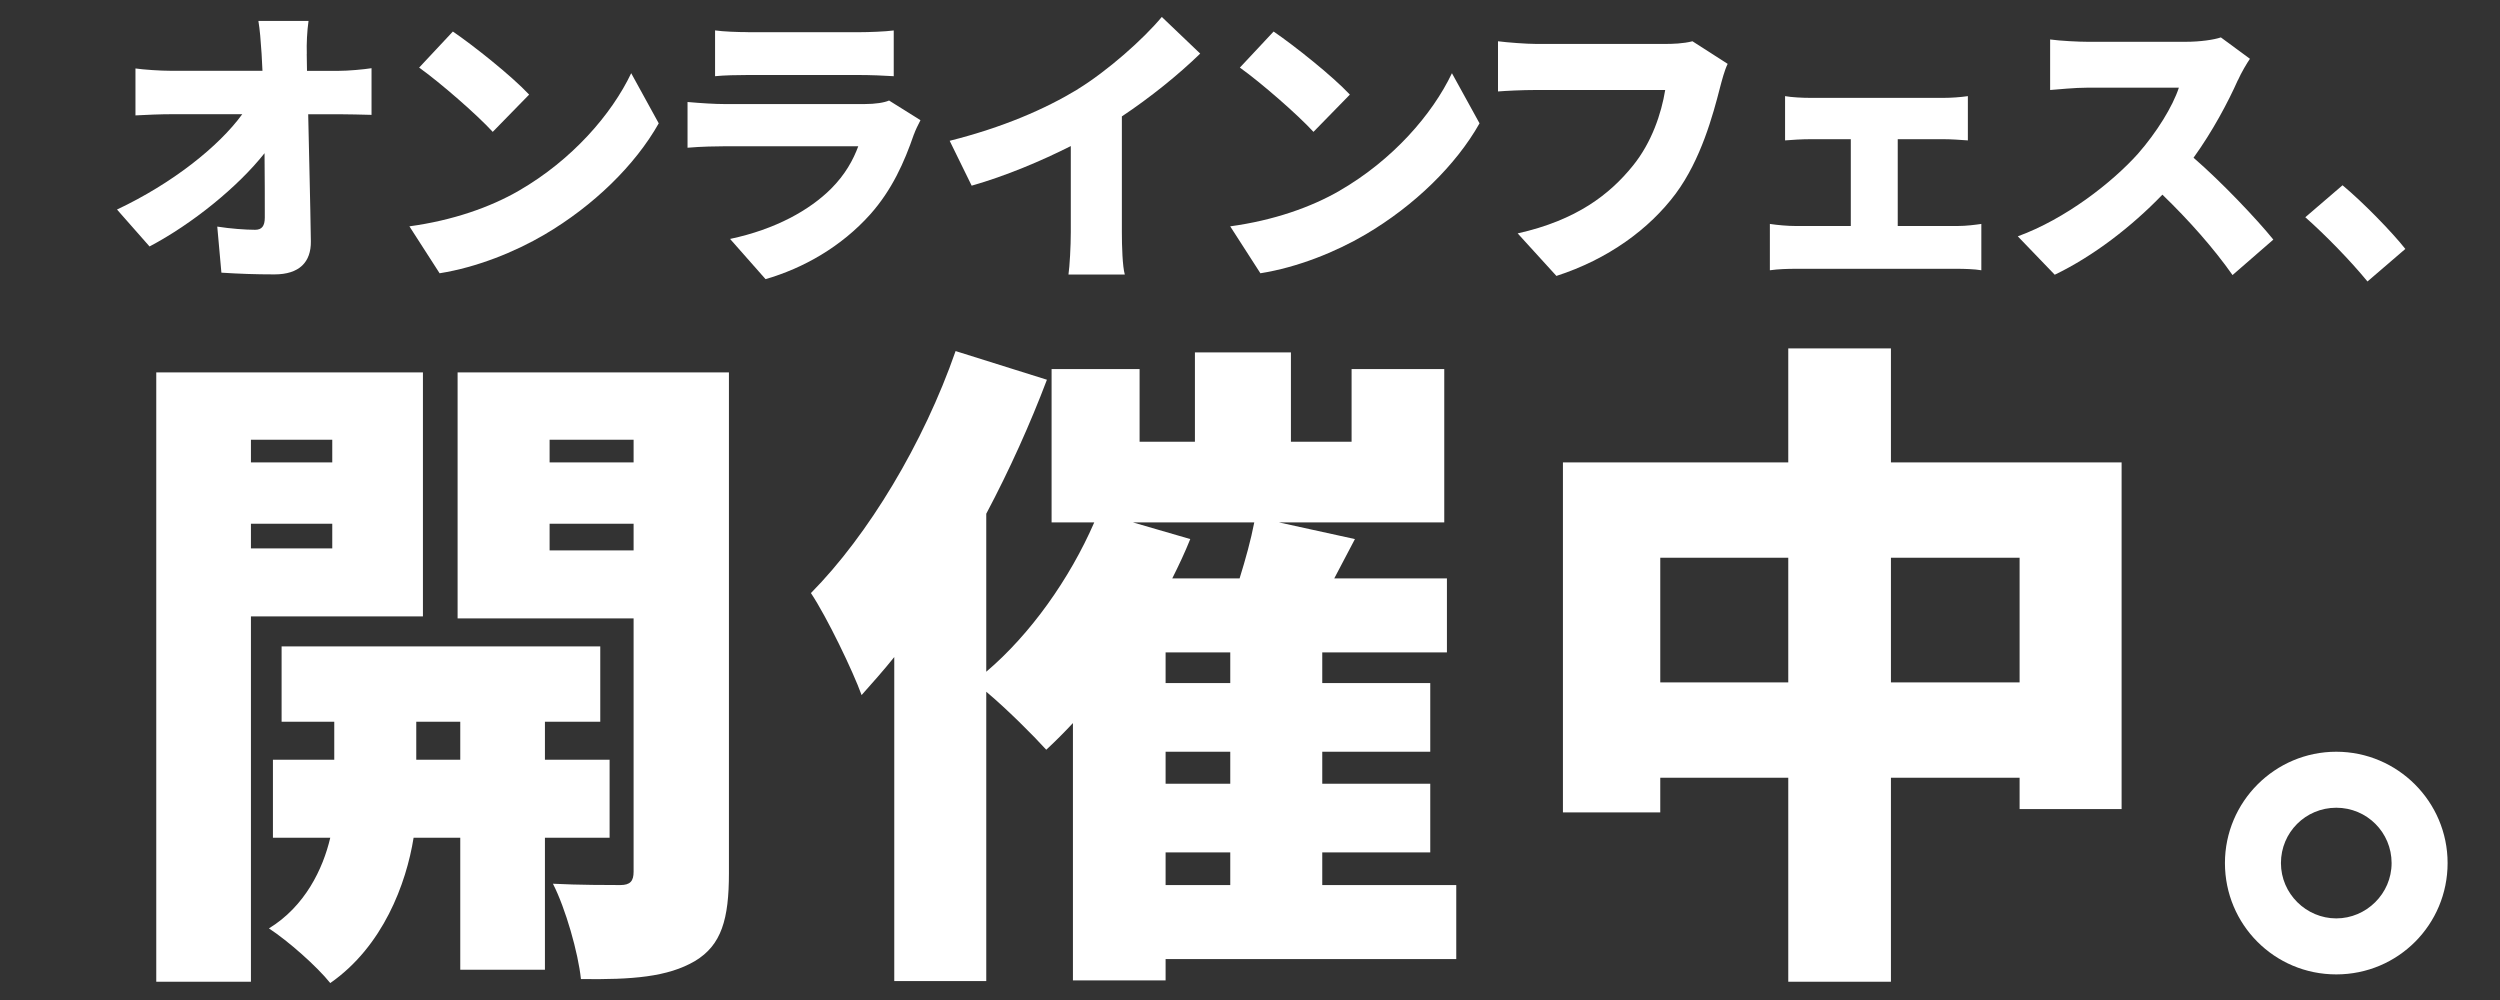 <?xml version="1.0" encoding="UTF-8"?><svg id="layout" xmlns="http://www.w3.org/2000/svg" viewBox="0 0 375 150"><rect x="0" y="0" width="375" height="150" fill="#333333" stroke="none"/><defs><style>.cls-1{fill:#fff;}</style></defs><g><path class="cls-1" d="M37.64,92.46v54.8h-14.2V55.86H63.44v36.6h-25.8Zm0-26.5v3.4h12.2v-3.4h-12.2Zm12.2,16.3v-3.7h-12.2v3.7h12.2Zm31.9,43.4v19.8h-12.7v-19.8h-7c-1.1,6.9-4.6,16.3-12.5,21.8-2-2.5-6.3-6.3-9.2-8.2,5.4-3.3,8.1-8.9,9.2-13.6h-8.6v-11.7h9.2v-5.7h-7.9v-11.3h47.8v11.3h-8.3v5.7h9.7v11.7h-9.7Zm-12.7-11.7v-5.7h-6.6v5.7h6.6Zm40.3,17c0,6.9-1.1,10.8-5.1,13.2-4.1,2.4-9.4,2.8-17.1,2.7-.4-3.9-2.3-10.6-4.2-14.3,3.8,.2,8.6,.2,10.1,.2s2-.6,2-2v-38h-26.4V55.86h40.7v75.1Zm-26.9-65v3.4h12.6v-3.4h-12.6Zm12.6,16.6v-4h-12.6v4h12.6Z"/><path class="cls-1" d="M218.44,143.86h-43.6v3.2h-13.9v-38.6c-1.3,1.4-2.7,2.8-4,4-2-2.2-5.9-6.1-9-8.7v43.4h-13.8v-48.6c-1.6,2-3.3,3.9-4.9,5.7-1.3-3.6-5.2-11.7-7.6-15.3,8.6-8.7,16.9-22.5,21.7-36.3l13.7,4.3c-2.5,6.6-5.6,13.5-9.1,20.1v23.7c6.6-5.6,12.5-13.9,16.2-22.4h-6.4v-23h13.2v10.9h8.3v-13.4h14.4v13.4h9.1v-10.9h13.9v23h-24.8l11.4,2.5-3.1,5.9h16.9v11.1h-18.7v4.6h16.2v10.3h-16.2v4.8h16.2v10.3h-16.2v4.9h20.1v11.1Zm-39.9-63c-.8,2-1.7,3.9-2.7,5.9h10.1c.9-2.9,1.7-5.8,2.2-8.4h-18.2l8.6,2.5Zm6,17h-9.7v4.6h9.7v-4.6Zm0,14.9h-9.7v4.8h9.7v-4.8Zm-9.7,20h9.7v-4.9h-9.7v4.9Z"/><path class="cls-1" d="M318.24,69.36v52h-15.3v-4.7h-19.3v30.6h-15.4v-30.6h-19.2v5.2h-14.6v-52.5h33.8v-17.1h15.4v17.1h34.6Zm-50,33v-18.7h-19.2v18.7h19.2Zm34.7,0v-18.7h-19.3v18.7h19.3Z"/><path class="cls-1" d="M367.14,129.46c0,9.2-7.4,16.7-16.7,16.7s-16.7-7.5-16.7-16.7,7.5-16.7,16.7-16.7,16.7,7.5,16.7,16.7Zm-8.4,0c0-4.6-3.7-8.3-8.3-8.3s-8.3,3.7-8.3,8.3,3.8,8.3,8.3,8.3,8.3-3.7,8.3-8.3Z"/></g><g><path class="cls-1" d="M46.01,8.08c0,.84,.04,1.67,.04,2.55h4.66c1.58,0,3.87-.22,5.02-.4v7c-1.58-.04-3.39-.09-4.62-.09h-4.88c.13,6.29,.31,12.89,.4,19.05,.04,3.12-1.72,4.97-5.46,4.97-2.9,0-5.28-.09-7.96-.26l-.62-6.91c1.94,.31,4.27,.48,5.68,.48,1.01,0,1.45-.57,1.45-1.85,0-2.6,0-5.94-.04-9.64-3.96,5.02-10.82,10.6-17.25,13.99l-4.88-5.54c8.31-3.92,15.27-9.46,18.79-14.3h-10.52c-1.67,0-3.87,.09-5.5,.18v-7.04c1.23,.18,3.74,.35,5.32,.35h13.73c-.04-.88-.09-1.72-.13-2.55-.13-2.02-.26-3.61-.48-4.93h7.52c-.22,1.5-.31,3.43-.26,4.93Z"/><path class="cls-1" d="M77.87,28.58c7.92-4.58,13.86-11.4,16.81-17.6l4.13,7.52c-3.52,6.25-9.77,12.36-17.12,16.68-4.49,2.64-10.21,4.93-15.75,5.81l-4.53-7.04c6.47-.88,12.14-2.86,16.46-5.37Zm1.5-14.39l-5.46,5.59c-2.33-2.55-7.88-7.39-11.04-9.64l5.06-5.41c3.04,2.07,8.8,6.64,11.44,9.46Z"/><path class="cls-1" d="M137.09,20.14c-1.45,4.22-3.3,8.36-6.55,12.01-4.36,4.88-10.08,8.1-15.71,9.72l-5.32-6.03c6.87-1.45,11.97-4.36,15.14-7.52,2.16-2.16,3.34-4.36,4.09-6.38h-20.02c-1.1,0-3.61,.04-5.59,.22v-6.86c2.02,.18,4.09,.31,5.59,.31h20.94c1.67,0,2.99-.22,3.7-.53l4.71,2.95c-.35,.66-.79,1.58-.97,2.11Zm-24.9-15.31h16.68c1.41,0,3.92-.09,5.19-.26v6.86c-1.23-.09-3.61-.18-5.28-.18h-16.59c-1.5,0-3.61,.04-4.93,.18V4.56c1.23,.18,3.39,.26,4.93,.26Z"/><path class="cls-1" d="M161.69,13.36c4.44-2.73,9.81-7.48,12.58-10.82l5.76,5.5c-3.3,3.21-7.57,6.64-11.75,9.42v17.34c0,2.11,.09,5.15,.44,6.38h-8.45c.18-1.19,.35-4.27,.35-6.38v-12.89c-4.44,2.24-9.77,4.49-14.87,5.94l-3.3-6.73c8.01-2.02,14.3-4.75,19.23-7.74Z"/><path class="cls-1" d="M200.98,28.58c7.92-4.58,13.86-11.4,16.81-17.6l4.14,7.52c-3.52,6.25-9.77,12.36-17.12,16.68-4.49,2.64-10.21,4.93-15.75,5.81l-4.53-7.04c6.47-.88,12.14-2.86,16.46-5.37Zm1.5-14.39l-5.46,5.59c-2.33-2.55-7.88-7.39-11.04-9.64l5.06-5.41c3.04,2.07,8.8,6.64,11.44,9.46Z"/><path class="cls-1" d="M258.01,13.1c-1.06,4.14-2.86,10.82-6.64,15.93-3.96,5.32-10.16,9.86-17.91,12.36l-5.81-6.38c8.84-1.98,13.81-5.85,17.29-10.16,2.82-3.48,4.27-7.83,4.84-11.35h-19.36c-2.16,0-4.58,.13-5.72,.22V6.19c1.37,.18,4.27,.4,5.72,.4h19.4c.97,0,2.68-.04,4.05-.4l5.28,3.39c-.48,.97-.88,2.55-1.14,3.52Z"/><path class="cls-1" d="M271.51,14.68h20.06c1.06,0,2.46-.09,3.61-.26v6.64c-1.19-.09-2.6-.18-3.61-.18h-6.91v13.02h8.98c1.32,0,2.64-.18,3.56-.31v6.95c-.97-.18-2.73-.22-3.56-.22h-24.29c-1.14,0-2.64,.04-3.87,.22v-6.95c1.19,.18,2.68,.31,3.87,.31h8.27v-13.02h-6.12c-1.1,0-2.77,.09-3.74,.18v-6.64c.97,.18,2.64,.26,3.74,.26Z"/><path class="cls-1" d="M335.67,12.04c-1.45,3.26-3.78,7.66-6.64,11.62,4.27,3.7,9.55,9.28,11.97,12.28l-6.12,5.32c-2.81-4-6.55-8.23-10.52-12.06-4.62,4.8-10.38,9.24-16.15,12.01l-5.54-5.76c7.13-2.6,14.08-8.01,18-12.36,2.86-3.26,5.24-7.13,6.16-9.94h-13.68c-1.98,0-4.4,.26-5.63,.35V5.92c1.54,.22,4.36,.35,5.63,.35h14.7c2.2,0,4.27-.31,5.28-.66l4.36,3.21c-.4,.57-1.32,2.11-1.8,3.21Z"/><path class="cls-1" d="M345.79,32.59l5.59-4.8c3.08,2.55,7.48,7.08,9.42,9.55l-5.68,4.88c-2.6-3.17-6.29-6.95-9.33-9.64Z"/></g></svg>